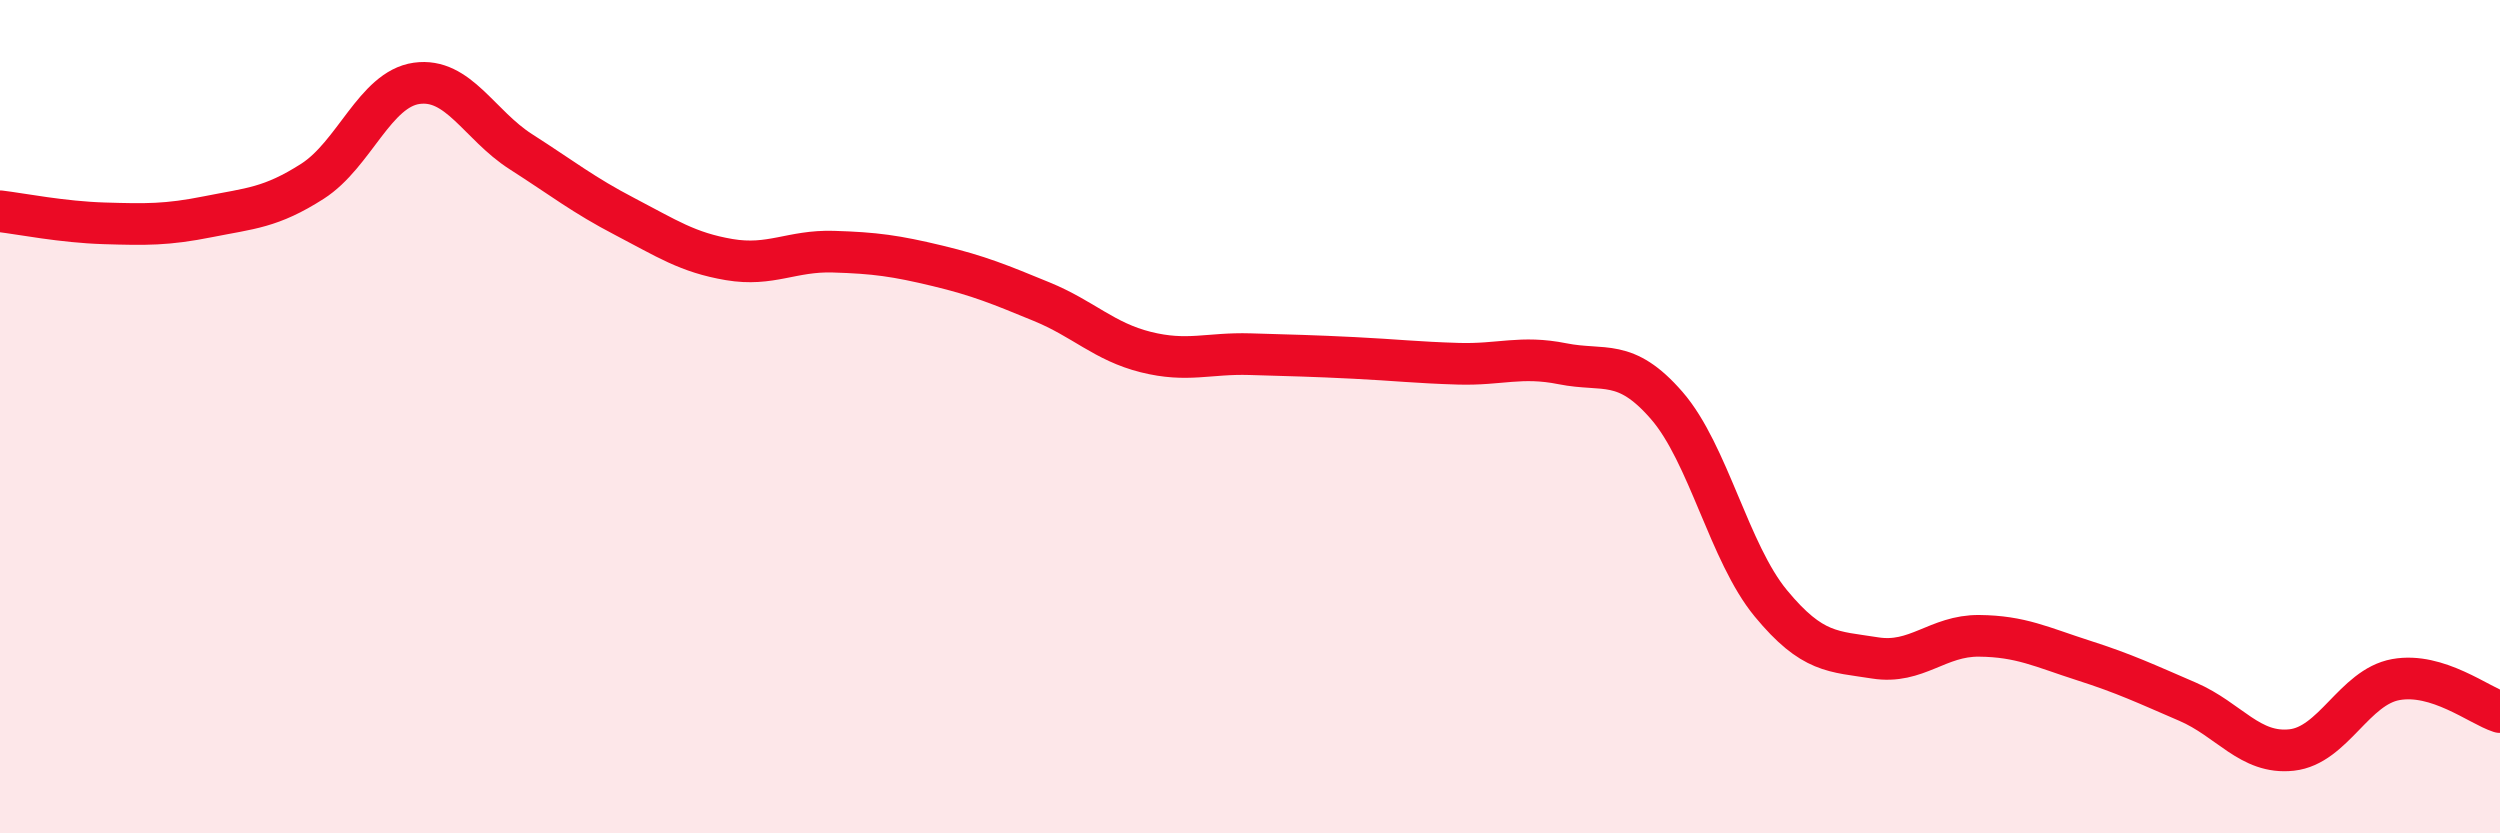 
    <svg width="60" height="20" viewBox="0 0 60 20" xmlns="http://www.w3.org/2000/svg">
      <path
        d="M 0,5.07 C 0.5,5.13 1.5,5.33 2.5,5.36 C 3.5,5.39 4,5.4 5,5.2 C 6,5 6.5,4.99 7.5,4.35 C 8.5,3.71 9,2.14 10,2 C 11,1.86 11.5,3 12.5,3.64 C 13.5,4.28 14,4.68 15,5.2 C 16,5.72 16.5,6.06 17.5,6.23 C 18.5,6.4 19,6.01 20,6.04 C 21,6.07 21.5,6.14 22.5,6.38 C 23.5,6.62 24,6.83 25,7.24 C 26,7.65 26.5,8.2 27.5,8.45 C 28.5,8.7 29,8.47 30,8.5 C 31,8.53 31.5,8.54 32.5,8.59 C 33.5,8.64 34,8.7 35,8.73 C 36,8.76 36.5,8.53 37.5,8.73 C 38.5,8.93 39,8.58 40,9.73 C 41,10.88 41.5,13.27 42.5,14.48 C 43.5,15.69 44,15.63 45,15.79 C 46,15.95 46.5,15.25 47.5,15.26 C 48.5,15.27 49,15.53 50,15.85 C 51,16.17 51.5,16.41 52.5,16.84 C 53.5,17.27 54,18.11 55,18 C 56,17.89 56.5,16.49 57.5,16.31 C 58.5,16.13 59.5,16.93 60,17.09L60 20L0 20Z"
        fill="#EB0A25"
        opacity="0.1"
        stroke-linecap="round"
        stroke-linejoin="round"
      />
      <path
        d="M 0,5.07 C 0.5,5.13 1.5,5.33 2.5,5.36 C 3.5,5.39 4,5.4 5,5.2 C 6,5 6.5,4.99 7.5,4.35 C 8.5,3.71 9,2.14 10,2 C 11,1.86 11.5,3 12.5,3.64 C 13.5,4.28 14,4.68 15,5.2 C 16,5.72 16.5,6.06 17.5,6.23 C 18.5,6.4 19,6.01 20,6.04 C 21,6.07 21.5,6.14 22.5,6.38 C 23.5,6.62 24,6.83 25,7.24 C 26,7.65 26.5,8.2 27.5,8.45 C 28.5,8.7 29,8.47 30,8.5 C 31,8.53 31.5,8.54 32.5,8.59 C 33.5,8.64 34,8.7 35,8.73 C 36,8.76 36.5,8.53 37.5,8.73 C 38.5,8.93 39,8.58 40,9.73 C 41,10.88 41.5,13.27 42.5,14.48 C 43.5,15.69 44,15.63 45,15.79 C 46,15.95 46.5,15.25 47.5,15.26 C 48.5,15.27 49,15.53 50,15.85 C 51,16.17 51.5,16.41 52.5,16.84 C 53.5,17.27 54,18.11 55,18 C 56,17.89 56.5,16.49 57.5,16.31 C 58.5,16.13 59.5,16.93 60,17.09"
        stroke="#EB0A25"
        stroke-width="1"
        fill="none"
        stroke-linecap="round"
        stroke-linejoin="round"
      />
    </svg>
  